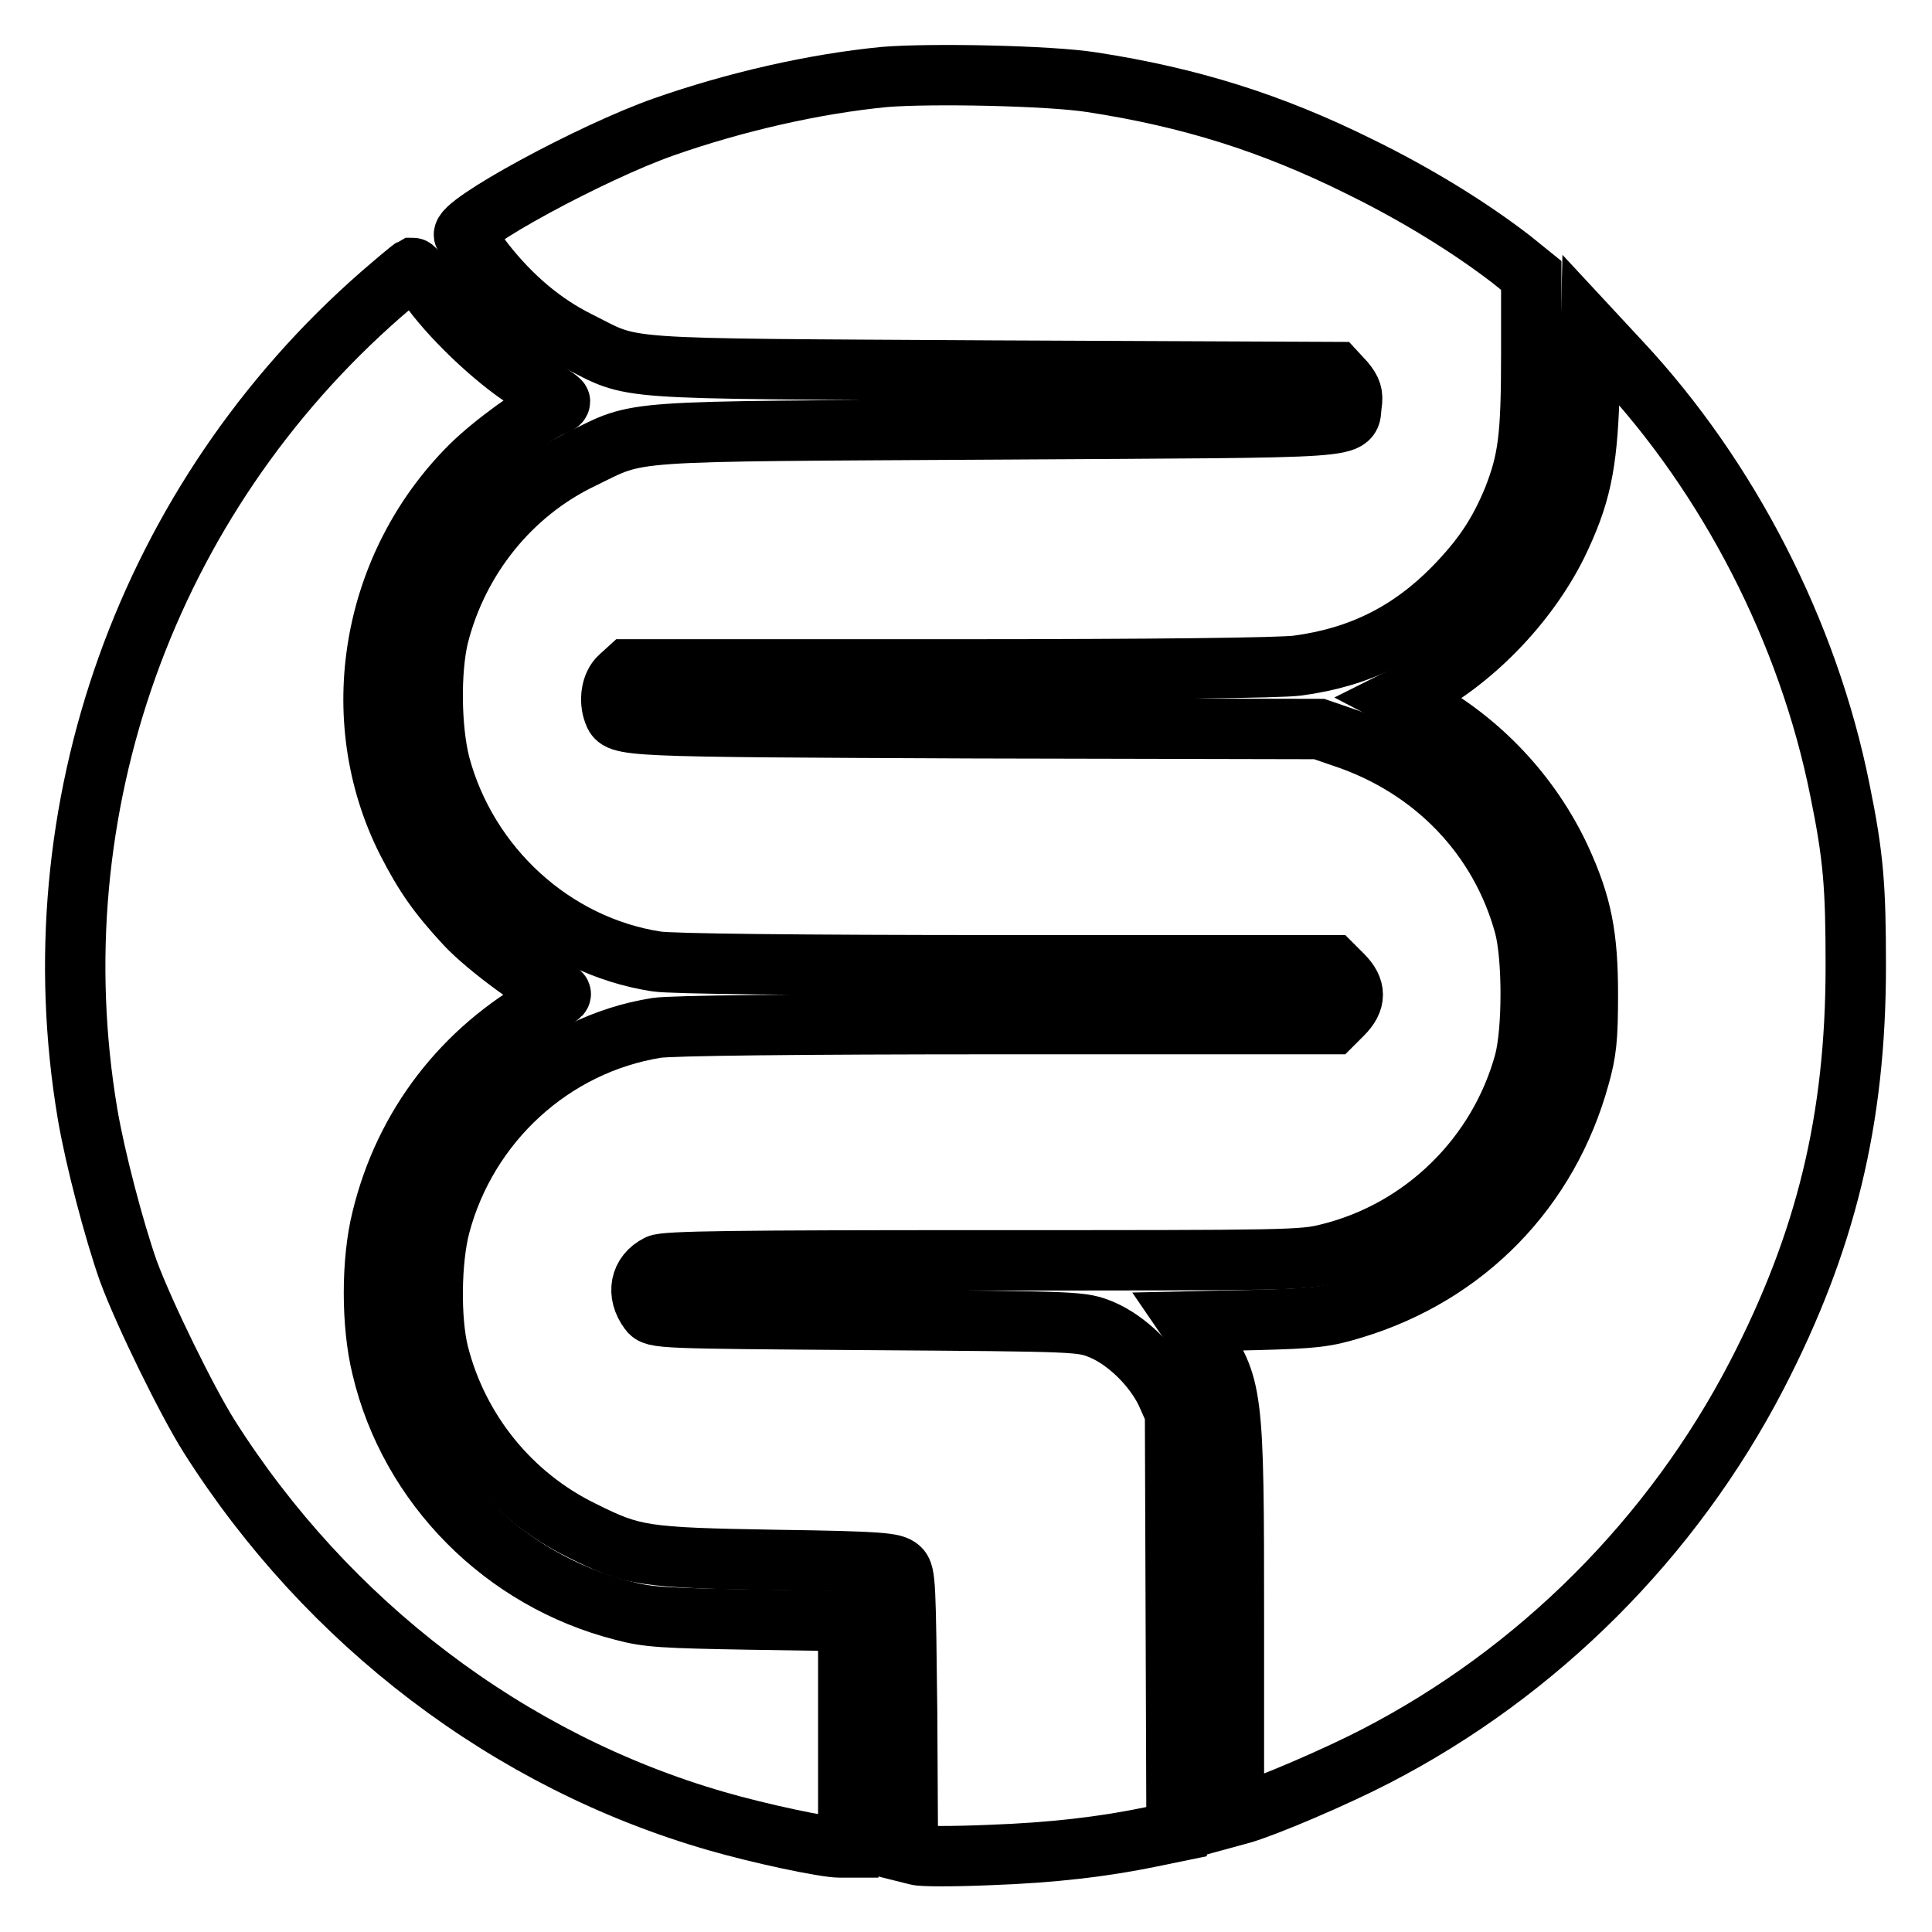 <?xml version="1.0" encoding="utf-8"?>
<!-- Svg Vector Icons : http://www.onlinewebfonts.com/icon -->
<!DOCTYPE svg PUBLIC "-//W3C//DTD SVG 1.1//EN" "http://www.w3.org/Graphics/SVG/1.1/DTD/svg11.dtd">
<svg version="1.1" xmlns="http://www.w3.org/2000/svg" xmlns:xlink="http://www.w3.org/1999/xlink" x="0px" y="0px" viewBox="0 0 256 256" enable-background="new 0 0 256 256" xml:space="preserve">
<g><g><g><path stroke-width="8" fill-opacity="0" stroke="#000000"  d="M117.2,10.2c-9.3,0.9-19.8,3.3-29.2,6.6c-9.7,3.4-27.3,13-26.5,14.4c0.2,0.3,1.4,1.9,2.7,3.6c3.7,4.7,7.8,8.1,12.4,10.4c7.8,3.9,3.7,3.6,54.8,3.9l45.6,0.2l1.2,1.3c0.9,1.1,1.1,1.7,0.9,3c-0.5,3.3,3.2,3-46.8,3.3c-50.7,0.3-47.2,0-55.2,3.9c-9.4,4.5-16.4,13.2-19,23.5c-1.1,4.6-1,12.3,0.2,17c3.6,13.5,15,24,28.7,26.1c1.9,0.3,18.3,0.5,46.3,0.5h43.3l1.3,1.3c1.8,1.8,1.8,3.4,0,5.2l-1.3,1.3h-43.3c-28,0-44.4,0.2-46.3,0.5c-13.8,2.2-25.1,12.6-28.7,26.2c-1.2,4.6-1.3,12.4-0.2,16.9c2.6,10.3,9.6,18.9,19,23.5c6.8,3.4,8.1,3.6,25.7,3.9c14.1,0.2,15.6,0.4,16.4,1.1c0.8,0.7,0.8,2.3,1,19.2l0.1,18.5l1.2,0.3c0.6,0.2,4.9,0.2,9.6,0c8.4-0.3,15.1-1.1,21.4-2.4l3.4-0.7l-0.1-27.7l-0.1-27.8l-1.2-2.7c-1.7-3.5-5.2-6.9-8.5-8.3c-2.7-1.1-2.7-1.1-31-1.3c-27.6-0.2-28.3-0.2-29-1.2c-1.7-2.3-1.2-4.9,1.2-6.1c0.9-0.5,10.5-0.6,43.2-0.6c40.5,0,42.2,0,45.7-0.9c12.5-3.1,22.5-12.9,25.9-25.4c1.1-4.2,1.1-13.8,0-18c-3.2-11.8-12-21-24-25l-3.2-1.1L129,96.5c-47.1-0.2-47-0.2-47.7-2.1c-0.6-1.6-0.3-3.7,0.8-4.7l1.1-1h42.5c27.8,0,43.8-0.2,46.2-0.5c8.3-1.1,14.9-4.4,20.7-10.3c3.9-4,6-7.2,7.9-11.8c2-5.1,2.4-8.2,2.4-19.2V36.5l-2.6-2.1C195,30.3,187.8,25.8,180,22c-11.5-5.7-22.3-9.1-35.3-11.1C139,10,123.2,9.7,117.2,10.2z"/><path stroke-width="8" fill-opacity="0" stroke="#000000"  d="M50.5,39c-31,27.1-45.7,68.2-38.9,108.6c1,5.9,3.5,15.4,5.4,20.8c2.1,5.7,7.8,17.3,10.7,21.9c15.7,24.8,39.8,43.1,67.2,51c5.5,1.6,14.3,3.5,16.4,3.5h1.1v-15v-15l-13-0.2c-11.4-0.2-13.6-0.3-16.9-1.2c-15.7-4-28.2-16.5-31.9-32.2c-1.4-5.7-1.4-14.1,0-19.7c3-12.4,10.8-22.4,21.8-28.5c2.1-1.2,2.3-1.3,1.4-1.6c-2.2-0.7-9.3-5.9-12.1-8.9c-3.6-3.9-5.4-6.4-7.8-11.1c-8.2-16.3-4.7-36.5,8.4-49.6c3-3,9-7.3,11-8c0.5-0.2,0.9-0.4,0.9-0.6c0-0.2-1.6-1.2-3.6-2.4c-4.2-2.4-10.3-8.1-13.4-12.3c-1.2-1.6-2.3-3-2.5-3C54.5,35.6,52.7,37.1,50.5,39z"/><path stroke-width="8" fill-opacity="0" stroke="#000000"  d="M210.6,52.2c-0.3,9.6-1.2,13.6-4.3,20c-4,8-11.3,15.5-19.1,19.5l-1.6,0.8l2.3,1.2c8.3,4.5,15,11.7,18.9,20.1c2.8,6.1,3.6,10.2,3.6,18c0,5.8-0.2,7.6-1.1,10.8c-4.1,15-15.1,26.3-30,30.8c-3.6,1.1-5,1.3-12.9,1.5l-8.9,0.2l1.3,1.9c4.6,6.7,4.7,7.1,4.7,37.8v25.8l1.1-0.3c3.4-1,12.5-4.9,17.7-7.6c21.5-11.1,39.3-28.9,50.5-50.5c9.1-17.6,13.1-33.8,13.1-54.2c0-10.5-0.3-14.5-2.1-23.3c-4.2-21-14.8-41.5-29.1-56.8l-3.9-4.2L210.6,52.2z"/></g></g></g>
</svg>